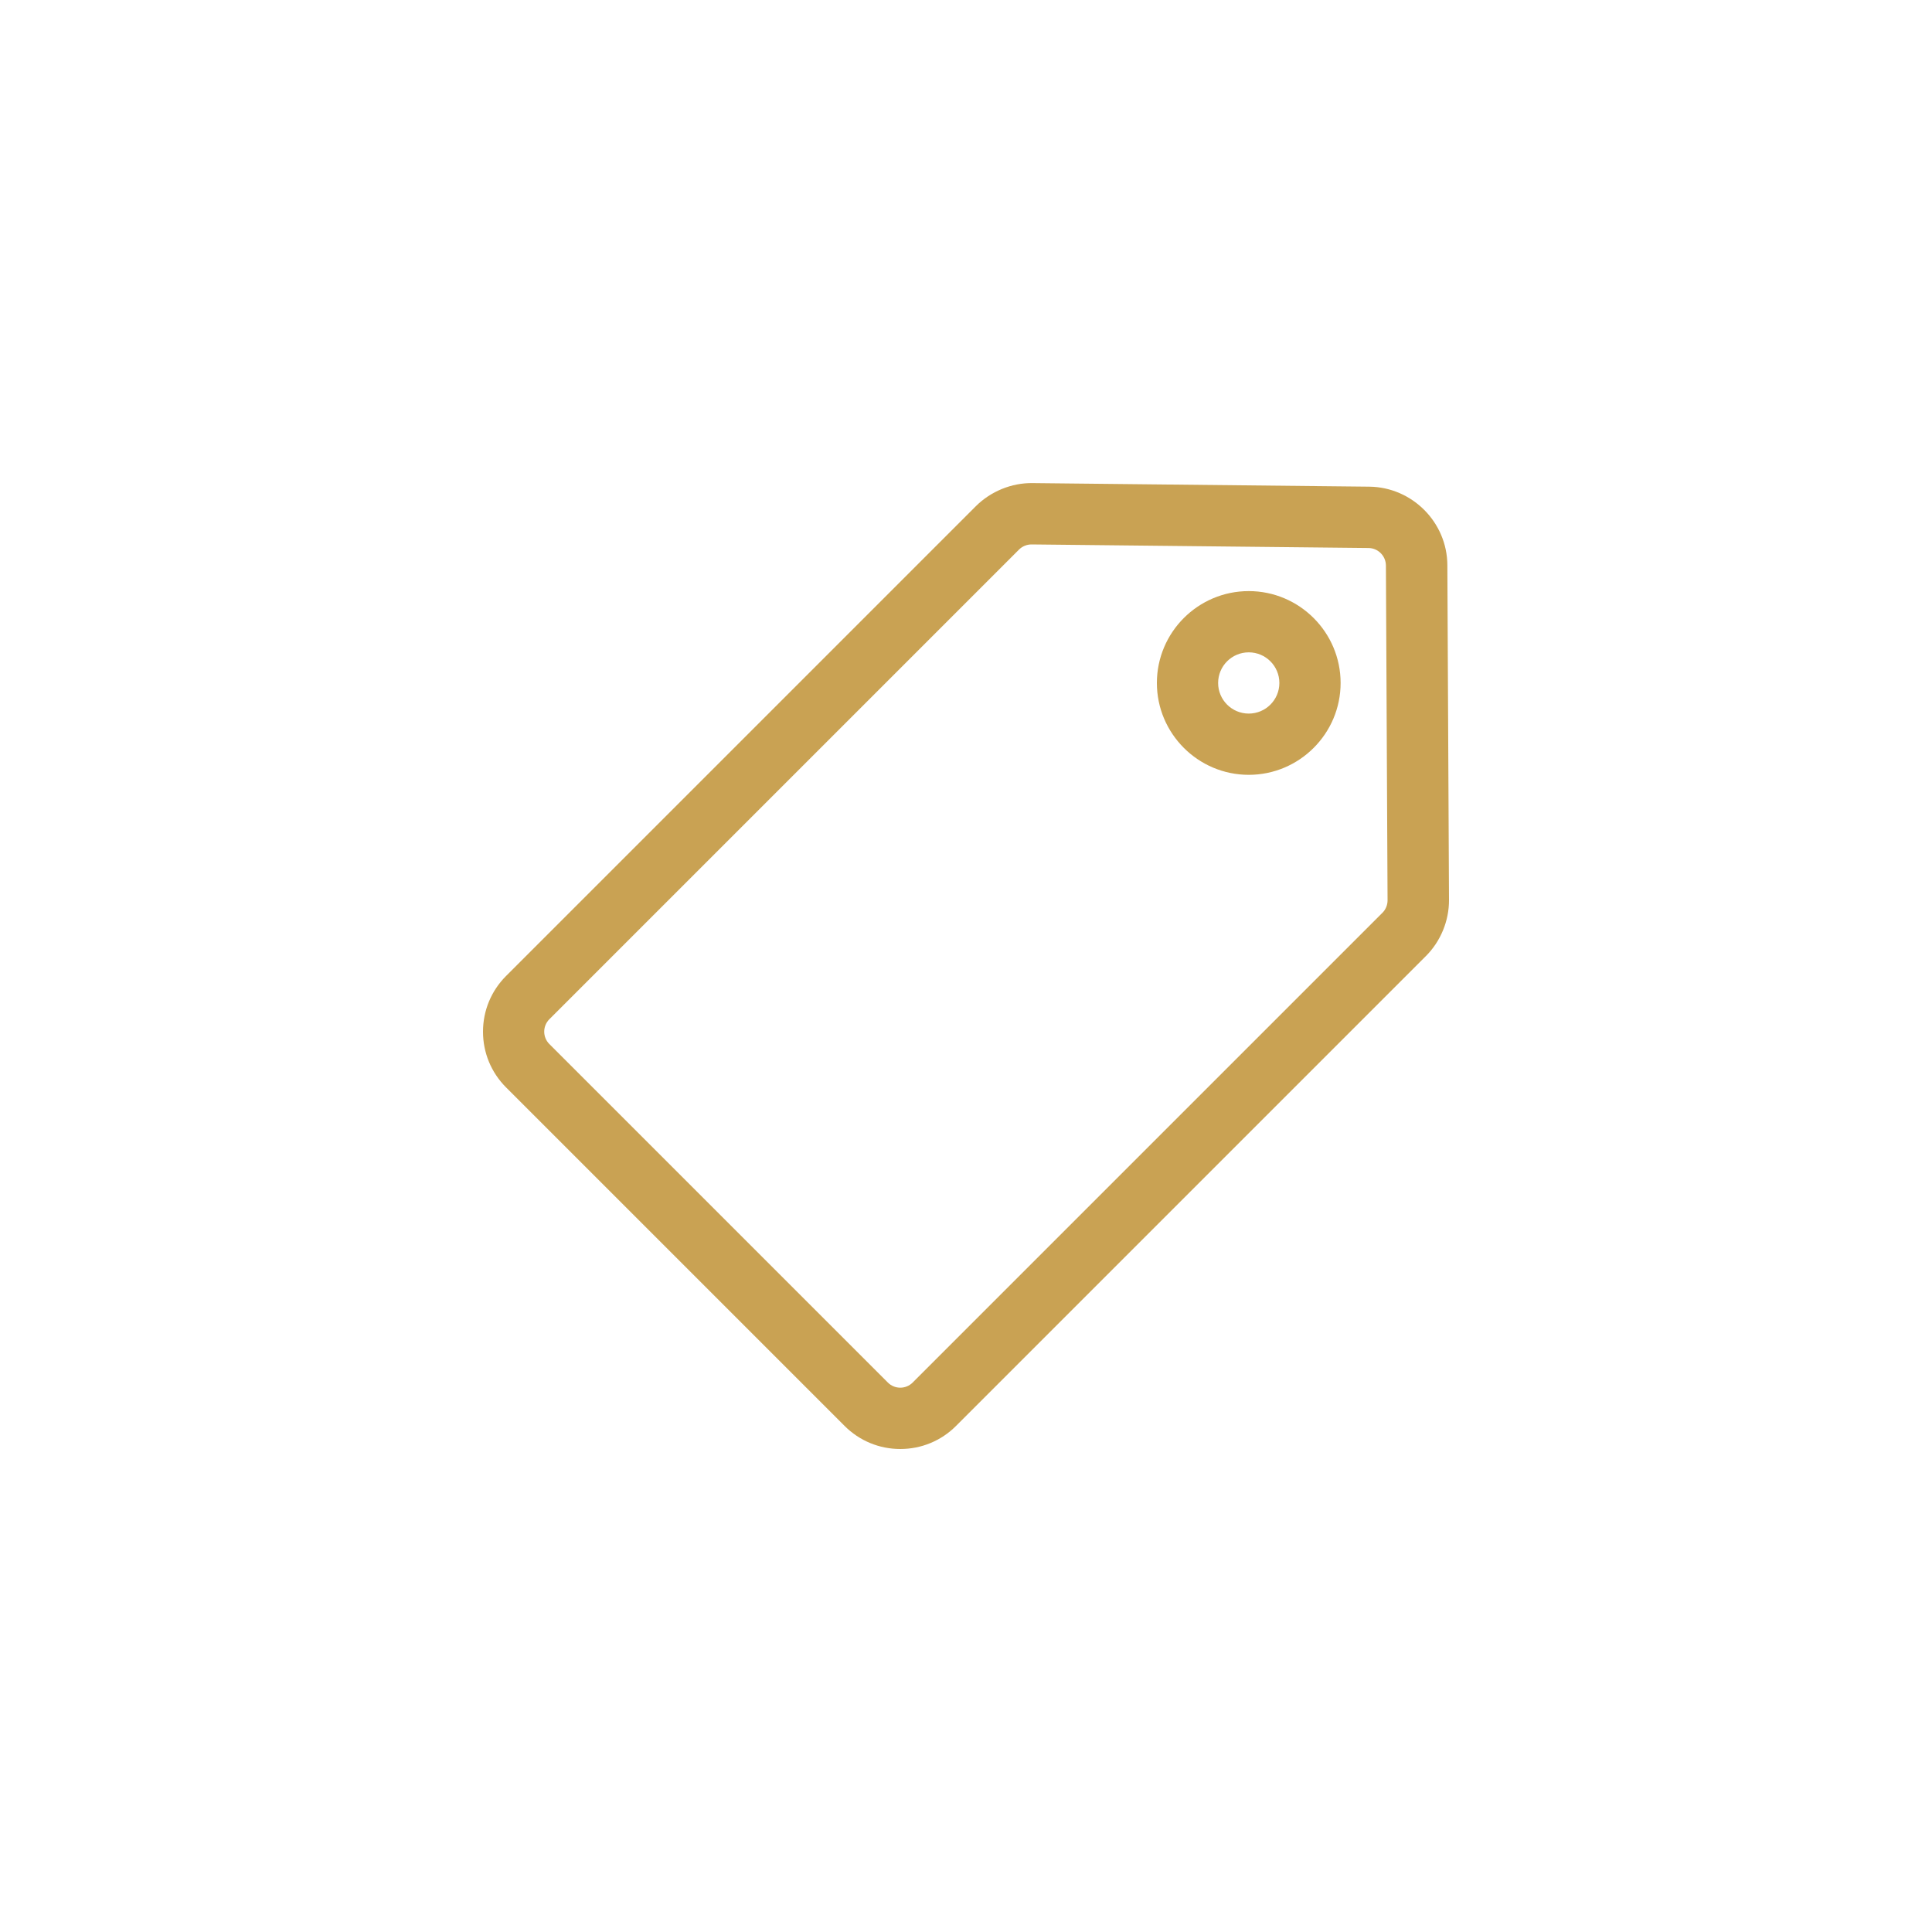 <?xml version="1.0" encoding="UTF-8"?><svg id="Capa_1" xmlns="http://www.w3.org/2000/svg" viewBox="0 0 200 200"><defs><style>.cls-1{fill:#c9a253;}</style></defs><path class="cls-1" d="M149.83,58.5c-.02-4.43-3.64-8.07-8.08-8.12l-34.87-.37h0c-2.16-.03-4.31.85-5.86,2.39l-48.63,48.63c-1.54,1.54-2.39,3.59-2.39,5.77s.85,4.23,2.39,5.77l35.04,35.04c1.54,1.54,3.59,2.39,5.77,2.39s4.23-.85,5.77-2.39l48.64-48.64c1.53-1.53,2.4-3.65,2.39-5.81l-.17-34.65ZM143.12,94.48l-48.64,48.64c-.71.71-1.86.71-2.57,0l-35.04-35.04c-.71-.71-.71-1.86,0-2.57l48.62-48.62c.34-.34.81-.53,1.29-.53h.02l34.87.37c.99.01,1.79.82,1.8,1.81l.17,34.66c0,.48-.19.95-.53,1.29Z"/><path class="cls-1" d="M129.27,61.19c-5.25,0-9.51,4.27-9.51,9.51s4.27,9.51,9.51,9.51,9.51-4.27,9.51-9.51-4.27-9.51-9.51-9.51ZM129.27,73.87c-1.75,0-3.17-1.42-3.17-3.17s1.42-3.17,3.17-3.17,3.17,1.42,3.17,3.17-1.42,3.17-3.17,3.17Z"/></svg>